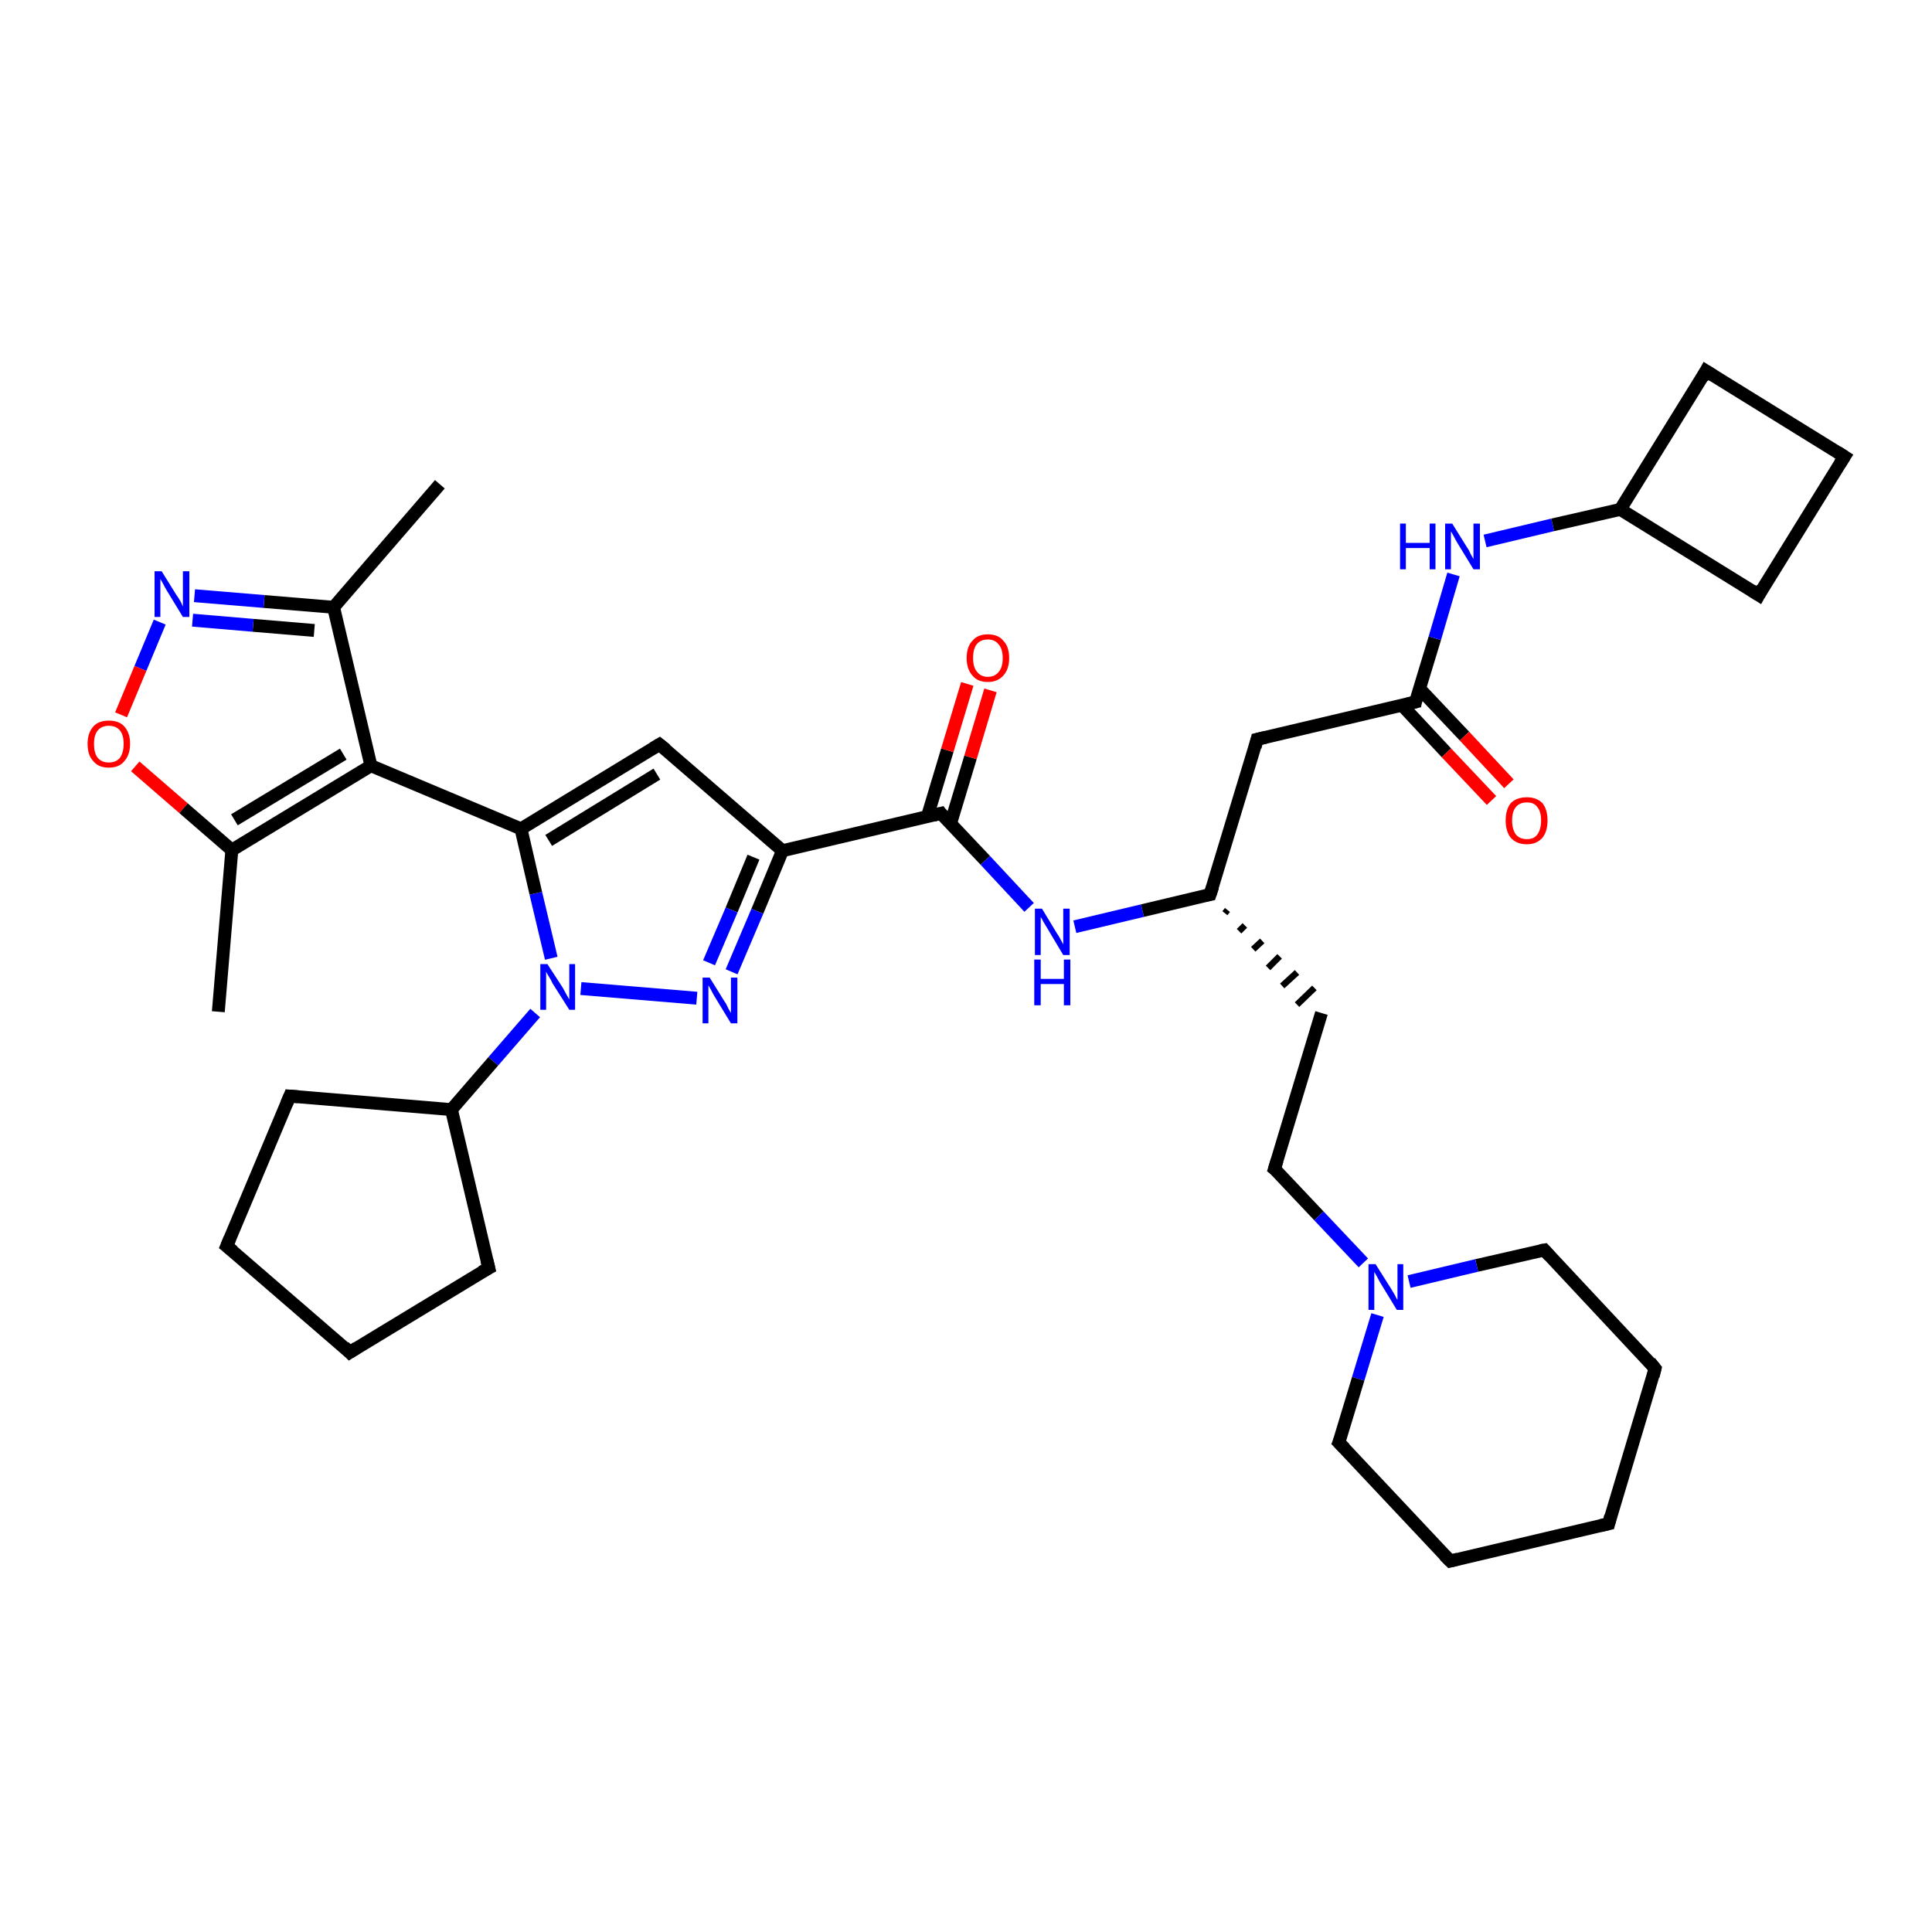 <?xml version='1.0' encoding='iso-8859-1'?>
<svg version='1.1' baseProfile='full'
              xmlns='http://www.w3.org/2000/svg'
                      xmlns:rdkit='http://www.rdkit.org/xml'
                      xmlns:xlink='http://www.w3.org/1999/xlink'
                  xml:space='preserve'
width='300px' height='300px' viewBox='0 0 300 300'>
<!-- END OF HEADER -->
<rect style='opacity:1.0;fill:#FFFFFF;stroke:none' width='300.0' height='300.0' x='0.0' y='0.0'> </rect>
<path class='bond-0 atom-0 atom-1' d='M 68.3,75.2 L 51.8,94.3' style='fill:none;fill-rule:evenodd;stroke:#000000;stroke-width:2.0px;stroke-linecap:butt;stroke-linejoin:miter;stroke-opacity:1' />
<path class='bond-1 atom-1 atom-2' d='M 51.8,94.3 L 41.0,93.4' style='fill:none;fill-rule:evenodd;stroke:#000000;stroke-width:2.0px;stroke-linecap:butt;stroke-linejoin:miter;stroke-opacity:1' />
<path class='bond-1 atom-1 atom-2' d='M 41.0,93.4 L 30.2,92.5' style='fill:none;fill-rule:evenodd;stroke:#0000FF;stroke-width:2.0px;stroke-linecap:butt;stroke-linejoin:miter;stroke-opacity:1' />
<path class='bond-1 atom-1 atom-2' d='M 48.8,97.9 L 39.3,97.1' style='fill:none;fill-rule:evenodd;stroke:#000000;stroke-width:2.0px;stroke-linecap:butt;stroke-linejoin:miter;stroke-opacity:1' />
<path class='bond-1 atom-1 atom-2' d='M 39.3,97.1 L 29.9,96.3' style='fill:none;fill-rule:evenodd;stroke:#0000FF;stroke-width:2.0px;stroke-linecap:butt;stroke-linejoin:miter;stroke-opacity:1' />
<path class='bond-2 atom-2 atom-3' d='M 24.8,96.6 L 21.8,103.8' style='fill:none;fill-rule:evenodd;stroke:#0000FF;stroke-width:2.0px;stroke-linecap:butt;stroke-linejoin:miter;stroke-opacity:1' />
<path class='bond-2 atom-2 atom-3' d='M 21.8,103.8 L 18.8,111.0' style='fill:none;fill-rule:evenodd;stroke:#FF0000;stroke-width:2.0px;stroke-linecap:butt;stroke-linejoin:miter;stroke-opacity:1' />
<path class='bond-3 atom-3 atom-4' d='M 21.0,119.0 L 28.5,125.5' style='fill:none;fill-rule:evenodd;stroke:#FF0000;stroke-width:2.0px;stroke-linecap:butt;stroke-linejoin:miter;stroke-opacity:1' />
<path class='bond-3 atom-3 atom-4' d='M 28.5,125.5 L 36.0,132.0' style='fill:none;fill-rule:evenodd;stroke:#000000;stroke-width:2.0px;stroke-linecap:butt;stroke-linejoin:miter;stroke-opacity:1' />
<path class='bond-4 atom-4 atom-5' d='M 36.0,132.0 L 33.9,157.1' style='fill:none;fill-rule:evenodd;stroke:#000000;stroke-width:2.0px;stroke-linecap:butt;stroke-linejoin:miter;stroke-opacity:1' />
<path class='bond-5 atom-4 atom-6' d='M 36.0,132.0 L 57.6,118.9' style='fill:none;fill-rule:evenodd;stroke:#000000;stroke-width:2.0px;stroke-linecap:butt;stroke-linejoin:miter;stroke-opacity:1' />
<path class='bond-5 atom-4 atom-6' d='M 36.4,127.3 L 53.3,117.1' style='fill:none;fill-rule:evenodd;stroke:#000000;stroke-width:2.0px;stroke-linecap:butt;stroke-linejoin:miter;stroke-opacity:1' />
<path class='bond-6 atom-6 atom-7' d='M 57.6,118.9 L 80.9,128.7' style='fill:none;fill-rule:evenodd;stroke:#000000;stroke-width:2.0px;stroke-linecap:butt;stroke-linejoin:miter;stroke-opacity:1' />
<path class='bond-7 atom-7 atom-8' d='M 80.9,128.7 L 102.4,115.6' style='fill:none;fill-rule:evenodd;stroke:#000000;stroke-width:2.0px;stroke-linecap:butt;stroke-linejoin:miter;stroke-opacity:1' />
<path class='bond-7 atom-7 atom-8' d='M 85.2,130.5 L 102.0,120.2' style='fill:none;fill-rule:evenodd;stroke:#000000;stroke-width:2.0px;stroke-linecap:butt;stroke-linejoin:miter;stroke-opacity:1' />
<path class='bond-8 atom-8 atom-9' d='M 102.4,115.6 L 121.5,132.1' style='fill:none;fill-rule:evenodd;stroke:#000000;stroke-width:2.0px;stroke-linecap:butt;stroke-linejoin:miter;stroke-opacity:1' />
<path class='bond-9 atom-9 atom-10' d='M 121.5,132.1 L 117.6,141.5' style='fill:none;fill-rule:evenodd;stroke:#000000;stroke-width:2.0px;stroke-linecap:butt;stroke-linejoin:miter;stroke-opacity:1' />
<path class='bond-9 atom-9 atom-10' d='M 117.6,141.5 L 113.6,150.9' style='fill:none;fill-rule:evenodd;stroke:#0000FF;stroke-width:2.0px;stroke-linecap:butt;stroke-linejoin:miter;stroke-opacity:1' />
<path class='bond-9 atom-9 atom-10' d='M 117.0,133.1 L 113.6,141.3' style='fill:none;fill-rule:evenodd;stroke:#000000;stroke-width:2.0px;stroke-linecap:butt;stroke-linejoin:miter;stroke-opacity:1' />
<path class='bond-9 atom-9 atom-10' d='M 113.6,141.3 L 110.1,149.5' style='fill:none;fill-rule:evenodd;stroke:#0000FF;stroke-width:2.0px;stroke-linecap:butt;stroke-linejoin:miter;stroke-opacity:1' />
<path class='bond-10 atom-10 atom-11' d='M 108.2,155.0 L 90.2,153.5' style='fill:none;fill-rule:evenodd;stroke:#0000FF;stroke-width:2.0px;stroke-linecap:butt;stroke-linejoin:miter;stroke-opacity:1' />
<path class='bond-11 atom-11 atom-12' d='M 83.1,157.3 L 76.6,164.8' style='fill:none;fill-rule:evenodd;stroke:#0000FF;stroke-width:2.0px;stroke-linecap:butt;stroke-linejoin:miter;stroke-opacity:1' />
<path class='bond-11 atom-11 atom-12' d='M 76.6,164.8 L 70.1,172.3' style='fill:none;fill-rule:evenodd;stroke:#000000;stroke-width:2.0px;stroke-linecap:butt;stroke-linejoin:miter;stroke-opacity:1' />
<path class='bond-12 atom-12 atom-13' d='M 70.1,172.3 L 75.9,196.9' style='fill:none;fill-rule:evenodd;stroke:#000000;stroke-width:2.0px;stroke-linecap:butt;stroke-linejoin:miter;stroke-opacity:1' />
<path class='bond-13 atom-13 atom-14' d='M 75.9,196.9 L 54.3,210.0' style='fill:none;fill-rule:evenodd;stroke:#000000;stroke-width:2.0px;stroke-linecap:butt;stroke-linejoin:miter;stroke-opacity:1' />
<path class='bond-14 atom-14 atom-15' d='M 54.3,210.0 L 35.2,193.5' style='fill:none;fill-rule:evenodd;stroke:#000000;stroke-width:2.0px;stroke-linecap:butt;stroke-linejoin:miter;stroke-opacity:1' />
<path class='bond-15 atom-15 atom-16' d='M 35.2,193.5 L 45.0,170.2' style='fill:none;fill-rule:evenodd;stroke:#000000;stroke-width:2.0px;stroke-linecap:butt;stroke-linejoin:miter;stroke-opacity:1' />
<path class='bond-16 atom-9 atom-17' d='M 121.5,132.1 L 146.1,126.3' style='fill:none;fill-rule:evenodd;stroke:#000000;stroke-width:2.0px;stroke-linecap:butt;stroke-linejoin:miter;stroke-opacity:1' />
<path class='bond-17 atom-17 atom-18' d='M 147.6,127.9 L 150.7,117.6' style='fill:none;fill-rule:evenodd;stroke:#000000;stroke-width:2.0px;stroke-linecap:butt;stroke-linejoin:miter;stroke-opacity:1' />
<path class='bond-17 atom-17 atom-18' d='M 150.7,117.6 L 153.8,107.2' style='fill:none;fill-rule:evenodd;stroke:#FF0000;stroke-width:2.0px;stroke-linecap:butt;stroke-linejoin:miter;stroke-opacity:1' />
<path class='bond-17 atom-17 atom-18' d='M 144.0,126.8 L 147.1,116.5' style='fill:none;fill-rule:evenodd;stroke:#000000;stroke-width:2.0px;stroke-linecap:butt;stroke-linejoin:miter;stroke-opacity:1' />
<path class='bond-17 atom-17 atom-18' d='M 147.1,116.5 L 150.2,106.2' style='fill:none;fill-rule:evenodd;stroke:#FF0000;stroke-width:2.0px;stroke-linecap:butt;stroke-linejoin:miter;stroke-opacity:1' />
<path class='bond-18 atom-17 atom-19' d='M 146.1,126.3 L 153.0,133.6' style='fill:none;fill-rule:evenodd;stroke:#000000;stroke-width:2.0px;stroke-linecap:butt;stroke-linejoin:miter;stroke-opacity:1' />
<path class='bond-18 atom-17 atom-19' d='M 153.0,133.6 L 159.8,140.9' style='fill:none;fill-rule:evenodd;stroke:#0000FF;stroke-width:2.0px;stroke-linecap:butt;stroke-linejoin:miter;stroke-opacity:1' />
<path class='bond-19 atom-19 atom-20' d='M 166.9,143.9 L 177.4,141.4' style='fill:none;fill-rule:evenodd;stroke:#0000FF;stroke-width:2.0px;stroke-linecap:butt;stroke-linejoin:miter;stroke-opacity:1' />
<path class='bond-19 atom-19 atom-20' d='M 177.4,141.4 L 187.9,138.9' style='fill:none;fill-rule:evenodd;stroke:#000000;stroke-width:2.0px;stroke-linecap:butt;stroke-linejoin:miter;stroke-opacity:1' />
<path class='bond-20 atom-20 atom-21' d='M 190.2,141.8 L 190.6,141.3' style='fill:none;fill-rule:evenodd;stroke:#000000;stroke-width:1.0px;stroke-linecap:butt;stroke-linejoin:miter;stroke-opacity:1' />
<path class='bond-20 atom-20 atom-21' d='M 192.4,144.6 L 193.3,143.7' style='fill:none;fill-rule:evenodd;stroke:#000000;stroke-width:1.0px;stroke-linecap:butt;stroke-linejoin:miter;stroke-opacity:1' />
<path class='bond-20 atom-20 atom-21' d='M 194.6,147.4 L 196.0,146.1' style='fill:none;fill-rule:evenodd;stroke:#000000;stroke-width:1.0px;stroke-linecap:butt;stroke-linejoin:miter;stroke-opacity:1' />
<path class='bond-20 atom-20 atom-21' d='M 196.9,150.3 L 198.7,148.5' style='fill:none;fill-rule:evenodd;stroke:#000000;stroke-width:1.0px;stroke-linecap:butt;stroke-linejoin:miter;stroke-opacity:1' />
<path class='bond-20 atom-20 atom-21' d='M 199.1,153.1 L 201.4,151.0' style='fill:none;fill-rule:evenodd;stroke:#000000;stroke-width:1.0px;stroke-linecap:butt;stroke-linejoin:miter;stroke-opacity:1' />
<path class='bond-20 atom-20 atom-21' d='M 201.4,156.0 L 204.1,153.4' style='fill:none;fill-rule:evenodd;stroke:#000000;stroke-width:1.0px;stroke-linecap:butt;stroke-linejoin:miter;stroke-opacity:1' />
<path class='bond-21 atom-21 atom-22' d='M 205.2,157.3 L 197.9,181.5' style='fill:none;fill-rule:evenodd;stroke:#000000;stroke-width:2.0px;stroke-linecap:butt;stroke-linejoin:miter;stroke-opacity:1' />
<path class='bond-22 atom-22 atom-23' d='M 197.9,181.5 L 204.8,188.8' style='fill:none;fill-rule:evenodd;stroke:#000000;stroke-width:2.0px;stroke-linecap:butt;stroke-linejoin:miter;stroke-opacity:1' />
<path class='bond-22 atom-22 atom-23' d='M 204.8,188.8 L 211.7,196.1' style='fill:none;fill-rule:evenodd;stroke:#0000FF;stroke-width:2.0px;stroke-linecap:butt;stroke-linejoin:miter;stroke-opacity:1' />
<path class='bond-23 atom-23 atom-24' d='M 213.9,204.2 L 210.9,214.1' style='fill:none;fill-rule:evenodd;stroke:#0000FF;stroke-width:2.0px;stroke-linecap:butt;stroke-linejoin:miter;stroke-opacity:1' />
<path class='bond-23 atom-23 atom-24' d='M 210.9,214.1 L 207.9,224.0' style='fill:none;fill-rule:evenodd;stroke:#000000;stroke-width:2.0px;stroke-linecap:butt;stroke-linejoin:miter;stroke-opacity:1' />
<path class='bond-24 atom-24 atom-25' d='M 207.9,224.0 L 225.2,242.4' style='fill:none;fill-rule:evenodd;stroke:#000000;stroke-width:2.0px;stroke-linecap:butt;stroke-linejoin:miter;stroke-opacity:1' />
<path class='bond-25 atom-25 atom-26' d='M 225.2,242.4 L 249.8,236.6' style='fill:none;fill-rule:evenodd;stroke:#000000;stroke-width:2.0px;stroke-linecap:butt;stroke-linejoin:miter;stroke-opacity:1' />
<path class='bond-26 atom-26 atom-27' d='M 249.8,236.6 L 257.0,212.5' style='fill:none;fill-rule:evenodd;stroke:#000000;stroke-width:2.0px;stroke-linecap:butt;stroke-linejoin:miter;stroke-opacity:1' />
<path class='bond-27 atom-27 atom-28' d='M 257.0,212.5 L 239.8,194.1' style='fill:none;fill-rule:evenodd;stroke:#000000;stroke-width:2.0px;stroke-linecap:butt;stroke-linejoin:miter;stroke-opacity:1' />
<path class='bond-28 atom-20 atom-29' d='M 187.9,138.9 L 195.2,114.8' style='fill:none;fill-rule:evenodd;stroke:#000000;stroke-width:2.0px;stroke-linecap:butt;stroke-linejoin:miter;stroke-opacity:1' />
<path class='bond-29 atom-29 atom-30' d='M 195.2,114.8 L 219.8,109.0' style='fill:none;fill-rule:evenodd;stroke:#000000;stroke-width:2.0px;stroke-linecap:butt;stroke-linejoin:miter;stroke-opacity:1' />
<path class='bond-30 atom-30 atom-31' d='M 217.7,109.5 L 224.6,116.9' style='fill:none;fill-rule:evenodd;stroke:#000000;stroke-width:2.0px;stroke-linecap:butt;stroke-linejoin:miter;stroke-opacity:1' />
<path class='bond-30 atom-30 atom-31' d='M 224.6,116.9 L 231.6,124.3' style='fill:none;fill-rule:evenodd;stroke:#FF0000;stroke-width:2.0px;stroke-linecap:butt;stroke-linejoin:miter;stroke-opacity:1' />
<path class='bond-30 atom-30 atom-31' d='M 220.4,106.9 L 227.4,114.3' style='fill:none;fill-rule:evenodd;stroke:#000000;stroke-width:2.0px;stroke-linecap:butt;stroke-linejoin:miter;stroke-opacity:1' />
<path class='bond-30 atom-30 atom-31' d='M 227.4,114.3 L 234.3,121.7' style='fill:none;fill-rule:evenodd;stroke:#FF0000;stroke-width:2.0px;stroke-linecap:butt;stroke-linejoin:miter;stroke-opacity:1' />
<path class='bond-31 atom-30 atom-32' d='M 219.8,109.0 L 222.8,99.1' style='fill:none;fill-rule:evenodd;stroke:#000000;stroke-width:2.0px;stroke-linecap:butt;stroke-linejoin:miter;stroke-opacity:1' />
<path class='bond-31 atom-30 atom-32' d='M 222.8,99.1 L 225.7,89.2' style='fill:none;fill-rule:evenodd;stroke:#0000FF;stroke-width:2.0px;stroke-linecap:butt;stroke-linejoin:miter;stroke-opacity:1' />
<path class='bond-32 atom-32 atom-33' d='M 230.6,84.0 L 241.1,81.5' style='fill:none;fill-rule:evenodd;stroke:#0000FF;stroke-width:2.0px;stroke-linecap:butt;stroke-linejoin:miter;stroke-opacity:1' />
<path class='bond-32 atom-32 atom-33' d='M 241.1,81.5 L 251.6,79.1' style='fill:none;fill-rule:evenodd;stroke:#000000;stroke-width:2.0px;stroke-linecap:butt;stroke-linejoin:miter;stroke-opacity:1' />
<path class='bond-33 atom-33 atom-34' d='M 251.6,79.1 L 264.9,57.6' style='fill:none;fill-rule:evenodd;stroke:#000000;stroke-width:2.0px;stroke-linecap:butt;stroke-linejoin:miter;stroke-opacity:1' />
<path class='bond-34 atom-34 atom-35' d='M 264.9,57.6 L 286.4,70.9' style='fill:none;fill-rule:evenodd;stroke:#000000;stroke-width:2.0px;stroke-linecap:butt;stroke-linejoin:miter;stroke-opacity:1' />
<path class='bond-35 atom-35 atom-36' d='M 286.4,70.9 L 273.1,92.4' style='fill:none;fill-rule:evenodd;stroke:#000000;stroke-width:2.0px;stroke-linecap:butt;stroke-linejoin:miter;stroke-opacity:1' />
<path class='bond-36 atom-6 atom-1' d='M 57.6,118.9 L 51.8,94.3' style='fill:none;fill-rule:evenodd;stroke:#000000;stroke-width:2.0px;stroke-linecap:butt;stroke-linejoin:miter;stroke-opacity:1' />
<path class='bond-37 atom-11 atom-7' d='M 85.6,148.8 L 83.2,138.7' style='fill:none;fill-rule:evenodd;stroke:#0000FF;stroke-width:2.0px;stroke-linecap:butt;stroke-linejoin:miter;stroke-opacity:1' />
<path class='bond-37 atom-11 atom-7' d='M 83.2,138.7 L 80.9,128.7' style='fill:none;fill-rule:evenodd;stroke:#000000;stroke-width:2.0px;stroke-linecap:butt;stroke-linejoin:miter;stroke-opacity:1' />
<path class='bond-38 atom-16 atom-12' d='M 45.0,170.2 L 70.1,172.3' style='fill:none;fill-rule:evenodd;stroke:#000000;stroke-width:2.0px;stroke-linecap:butt;stroke-linejoin:miter;stroke-opacity:1' />
<path class='bond-39 atom-28 atom-23' d='M 239.8,194.1 L 229.3,196.5' style='fill:none;fill-rule:evenodd;stroke:#000000;stroke-width:2.0px;stroke-linecap:butt;stroke-linejoin:miter;stroke-opacity:1' />
<path class='bond-39 atom-28 atom-23' d='M 229.3,196.5 L 218.8,199.0' style='fill:none;fill-rule:evenodd;stroke:#0000FF;stroke-width:2.0px;stroke-linecap:butt;stroke-linejoin:miter;stroke-opacity:1' />
<path class='bond-40 atom-36 atom-33' d='M 273.1,92.4 L 251.6,79.1' style='fill:none;fill-rule:evenodd;stroke:#000000;stroke-width:2.0px;stroke-linecap:butt;stroke-linejoin:miter;stroke-opacity:1' />
<path d='M 101.4,116.2 L 102.4,115.6 L 103.4,116.4' style='fill:none;stroke:#000000;stroke-width:2.0px;stroke-linecap:butt;stroke-linejoin:miter;stroke-opacity:1;' />
<path d='M 75.6,195.7 L 75.9,196.9 L 74.8,197.5' style='fill:none;stroke:#000000;stroke-width:2.0px;stroke-linecap:butt;stroke-linejoin:miter;stroke-opacity:1;' />
<path d='M 55.4,209.3 L 54.3,210.0 L 53.4,209.1' style='fill:none;stroke:#000000;stroke-width:2.0px;stroke-linecap:butt;stroke-linejoin:miter;stroke-opacity:1;' />
<path d='M 36.2,194.3 L 35.2,193.5 L 35.7,192.3' style='fill:none;stroke:#000000;stroke-width:2.0px;stroke-linecap:butt;stroke-linejoin:miter;stroke-opacity:1;' />
<path d='M 44.5,171.4 L 45.0,170.2 L 46.3,170.3' style='fill:none;stroke:#000000;stroke-width:2.0px;stroke-linecap:butt;stroke-linejoin:miter;stroke-opacity:1;' />
<path d='M 144.9,126.6 L 146.1,126.3 L 146.4,126.7' style='fill:none;stroke:#000000;stroke-width:2.0px;stroke-linecap:butt;stroke-linejoin:miter;stroke-opacity:1;' />
<path d='M 187.4,139.0 L 187.9,138.9 L 188.3,137.7' style='fill:none;stroke:#000000;stroke-width:2.0px;stroke-linecap:butt;stroke-linejoin:miter;stroke-opacity:1;' />
<path d='M 198.3,180.2 L 197.9,181.5 L 198.3,181.8' style='fill:none;stroke:#000000;stroke-width:2.0px;stroke-linecap:butt;stroke-linejoin:miter;stroke-opacity:1;' />
<path d='M 208.1,223.5 L 207.9,224.0 L 208.8,224.9' style='fill:none;stroke:#000000;stroke-width:2.0px;stroke-linecap:butt;stroke-linejoin:miter;stroke-opacity:1;' />
<path d='M 224.3,241.5 L 225.2,242.4 L 226.4,242.1' style='fill:none;stroke:#000000;stroke-width:2.0px;stroke-linecap:butt;stroke-linejoin:miter;stroke-opacity:1;' />
<path d='M 248.5,236.9 L 249.8,236.6 L 250.1,235.4' style='fill:none;stroke:#000000;stroke-width:2.0px;stroke-linecap:butt;stroke-linejoin:miter;stroke-opacity:1;' />
<path d='M 256.7,213.7 L 257.0,212.5 L 256.2,211.5' style='fill:none;stroke:#000000;stroke-width:2.0px;stroke-linecap:butt;stroke-linejoin:miter;stroke-opacity:1;' />
<path d='M 240.6,195.0 L 239.8,194.1 L 239.2,194.2' style='fill:none;stroke:#000000;stroke-width:2.0px;stroke-linecap:butt;stroke-linejoin:miter;stroke-opacity:1;' />
<path d='M 194.9,116.0 L 195.2,114.8 L 196.5,114.5' style='fill:none;stroke:#000000;stroke-width:2.0px;stroke-linecap:butt;stroke-linejoin:miter;stroke-opacity:1;' />
<path d='M 218.6,109.3 L 219.8,109.0 L 219.9,108.5' style='fill:none;stroke:#000000;stroke-width:2.0px;stroke-linecap:butt;stroke-linejoin:miter;stroke-opacity:1;' />
<path d='M 264.3,58.7 L 264.9,57.6 L 266.0,58.3' style='fill:none;stroke:#000000;stroke-width:2.0px;stroke-linecap:butt;stroke-linejoin:miter;stroke-opacity:1;' />
<path d='M 285.3,70.2 L 286.4,70.9 L 285.7,72.0' style='fill:none;stroke:#000000;stroke-width:2.0px;stroke-linecap:butt;stroke-linejoin:miter;stroke-opacity:1;' />
<path d='M 273.7,91.3 L 273.1,92.4 L 272.0,91.7' style='fill:none;stroke:#000000;stroke-width:2.0px;stroke-linecap:butt;stroke-linejoin:miter;stroke-opacity:1;' />
<path class='atom-2' d='M 25.1 88.7
L 27.4 92.4
Q 27.7 92.8, 28.1 93.5
Q 28.4 94.2, 28.4 94.2
L 28.4 88.7
L 29.4 88.7
L 29.4 95.8
L 28.4 95.8
L 25.9 91.7
Q 25.6 91.2, 25.3 90.6
Q 25.0 90.1, 24.9 89.9
L 24.9 95.8
L 24.0 95.8
L 24.0 88.7
L 25.1 88.7
' fill='#0000FF'/>
<path class='atom-3' d='M 13.6 115.5
Q 13.6 113.8, 14.5 112.8
Q 15.3 111.9, 16.9 111.9
Q 18.5 111.9, 19.3 112.8
Q 20.2 113.8, 20.2 115.5
Q 20.2 117.2, 19.3 118.2
Q 18.5 119.2, 16.9 119.2
Q 15.3 119.2, 14.5 118.2
Q 13.6 117.3, 13.6 115.5
M 16.9 118.4
Q 18.0 118.4, 18.6 117.7
Q 19.2 116.9, 19.2 115.5
Q 19.2 114.1, 18.6 113.4
Q 18.0 112.7, 16.9 112.7
Q 15.8 112.7, 15.2 113.4
Q 14.6 114.1, 14.6 115.5
Q 14.6 117.0, 15.2 117.7
Q 15.8 118.4, 16.9 118.4
' fill='#FF0000'/>
<path class='atom-10' d='M 110.2 151.8
L 112.5 155.5
Q 112.8 155.9, 113.1 156.6
Q 113.5 157.3, 113.5 157.3
L 113.5 151.8
L 114.5 151.8
L 114.5 158.9
L 113.5 158.9
L 111.0 154.8
Q 110.7 154.3, 110.4 153.7
Q 110.1 153.2, 110.0 153.0
L 110.0 158.9
L 109.1 158.9
L 109.1 151.8
L 110.2 151.8
' fill='#0000FF'/>
<path class='atom-11' d='M 85.0 149.7
L 87.4 153.4
Q 87.6 153.8, 88.0 154.5
Q 88.4 155.2, 88.4 155.2
L 88.4 149.7
L 89.3 149.7
L 89.3 156.8
L 88.4 156.8
L 85.8 152.7
Q 85.6 152.2, 85.2 151.6
Q 84.9 151.1, 84.8 150.9
L 84.8 156.8
L 83.9 156.8
L 83.9 149.7
L 85.0 149.7
' fill='#0000FF'/>
<path class='atom-18' d='M 150.1 102.2
Q 150.1 100.4, 151.0 99.5
Q 151.8 98.5, 153.4 98.5
Q 155.0 98.5, 155.8 99.5
Q 156.7 100.4, 156.7 102.2
Q 156.7 103.9, 155.8 104.9
Q 154.9 105.9, 153.4 105.9
Q 151.8 105.9, 151.0 104.9
Q 150.1 103.9, 150.1 102.2
M 153.4 105.1
Q 154.5 105.1, 155.1 104.3
Q 155.7 103.6, 155.7 102.2
Q 155.7 100.8, 155.1 100.1
Q 154.5 99.3, 153.4 99.3
Q 152.3 99.3, 151.7 100.0
Q 151.1 100.7, 151.1 102.2
Q 151.1 103.6, 151.7 104.3
Q 152.3 105.1, 153.4 105.1
' fill='#FF0000'/>
<path class='atom-19' d='M 161.8 141.1
L 164.1 144.9
Q 164.4 145.3, 164.7 145.9
Q 165.1 146.6, 165.1 146.7
L 165.1 141.1
L 166.1 141.1
L 166.1 148.3
L 165.1 148.3
L 162.6 144.1
Q 162.3 143.6, 162.0 143.1
Q 161.7 142.5, 161.6 142.4
L 161.6 148.3
L 160.7 148.3
L 160.7 141.1
L 161.8 141.1
' fill='#0000FF'/>
<path class='atom-19' d='M 160.6 149.0
L 161.6 149.0
L 161.6 152.0
L 165.2 152.0
L 165.2 149.0
L 166.2 149.0
L 166.2 156.1
L 165.2 156.1
L 165.2 152.8
L 161.6 152.8
L 161.6 156.1
L 160.6 156.1
L 160.6 149.0
' fill='#0000FF'/>
<path class='atom-23' d='M 213.6 196.3
L 216.0 200.1
Q 216.2 200.4, 216.6 201.1
Q 216.9 201.8, 217.0 201.8
L 217.0 196.3
L 217.9 196.3
L 217.9 203.4
L 216.9 203.4
L 214.4 199.3
Q 214.1 198.8, 213.8 198.2
Q 213.5 197.7, 213.4 197.5
L 213.4 203.4
L 212.5 203.4
L 212.5 196.3
L 213.6 196.3
' fill='#0000FF'/>
<path class='atom-31' d='M 233.8 127.4
Q 233.8 125.7, 234.6 124.7
Q 235.5 123.8, 237.1 123.8
Q 238.6 123.8, 239.5 124.7
Q 240.3 125.7, 240.3 127.4
Q 240.3 129.1, 239.5 130.1
Q 238.6 131.1, 237.1 131.1
Q 235.5 131.1, 234.6 130.1
Q 233.8 129.1, 233.8 127.4
M 237.1 130.3
Q 238.2 130.3, 238.7 129.6
Q 239.3 128.8, 239.3 127.4
Q 239.3 126.0, 238.7 125.3
Q 238.2 124.6, 237.1 124.6
Q 236.0 124.6, 235.4 125.3
Q 234.8 126.0, 234.8 127.4
Q 234.8 128.8, 235.4 129.6
Q 236.0 130.3, 237.1 130.3
' fill='#FF0000'/>
<path class='atom-32' d='M 217.4 81.3
L 218.3 81.3
L 218.3 84.3
L 222.0 84.3
L 222.0 81.3
L 222.9 81.3
L 222.9 88.4
L 222.0 88.4
L 222.0 85.1
L 218.3 85.1
L 218.3 88.4
L 217.4 88.4
L 217.4 81.3
' fill='#0000FF'/>
<path class='atom-32' d='M 225.5 81.3
L 227.8 85.0
Q 228.1 85.4, 228.4 86.1
Q 228.8 86.8, 228.8 86.8
L 228.8 81.3
L 229.8 81.3
L 229.8 88.4
L 228.8 88.4
L 226.3 84.3
Q 226.0 83.8, 225.7 83.2
Q 225.4 82.7, 225.3 82.5
L 225.3 88.4
L 224.4 88.4
L 224.4 81.3
L 225.5 81.3
' fill='#0000FF'/>
</svg>
